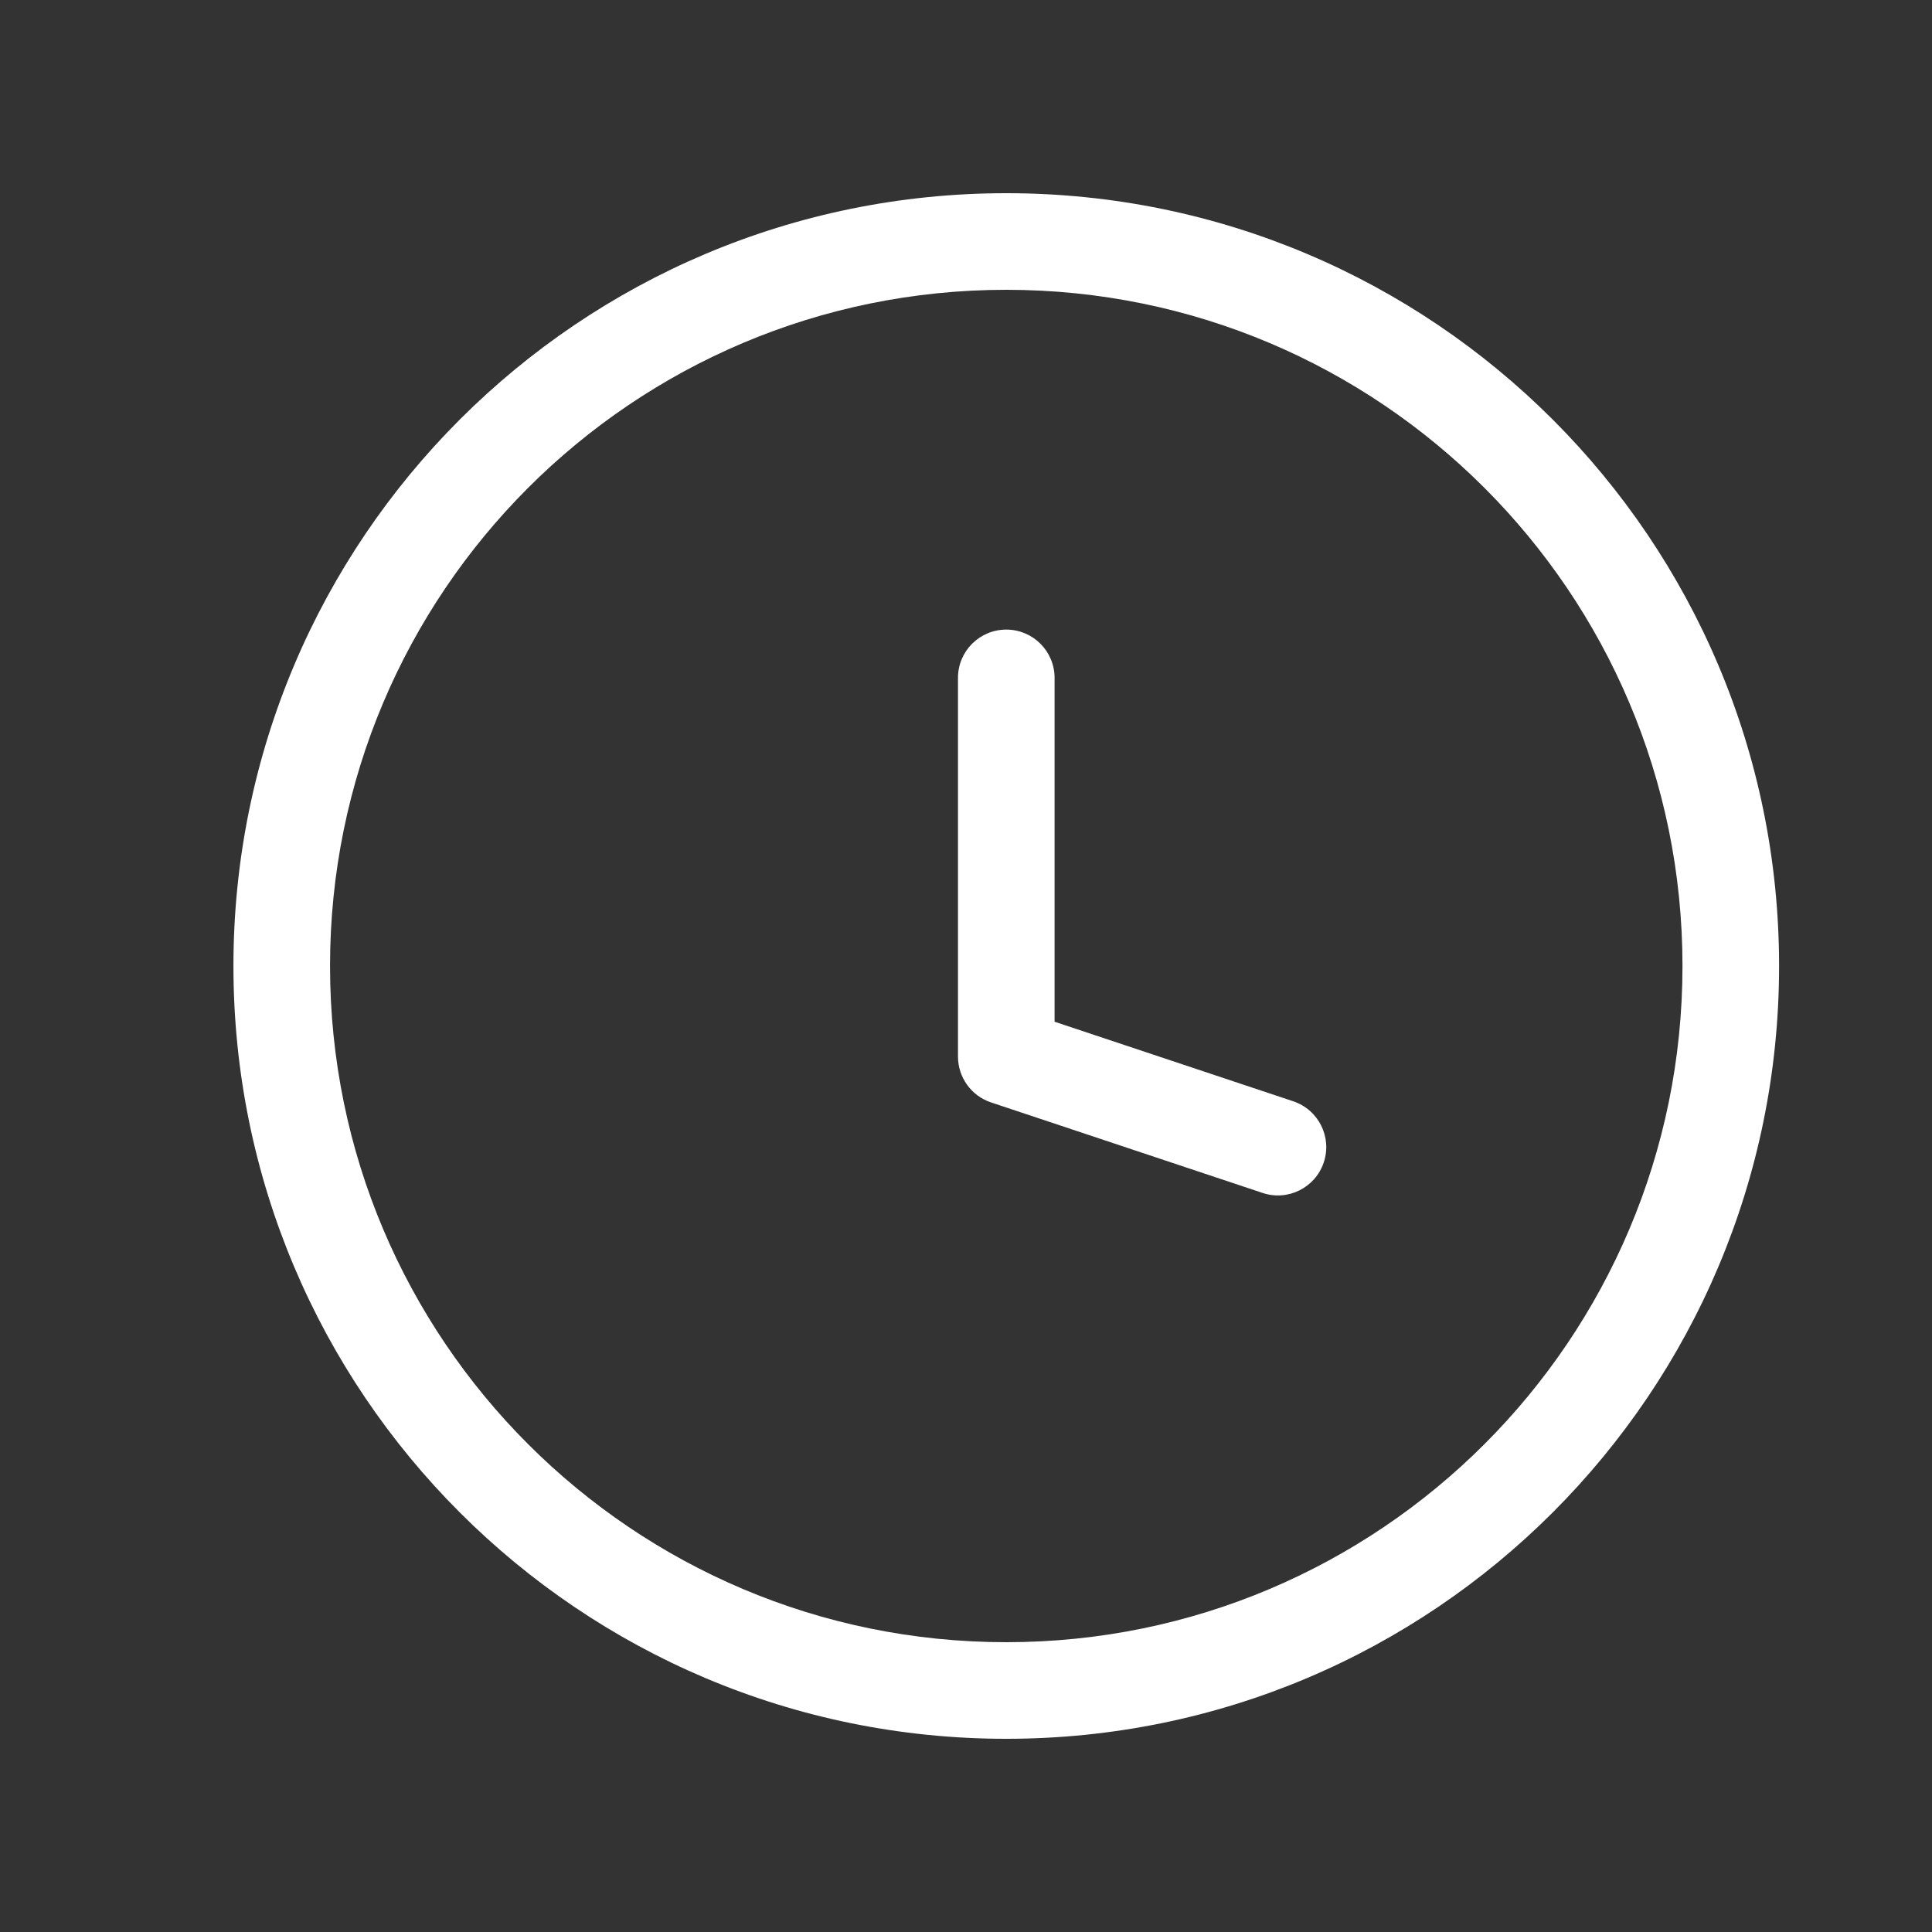 <svg xmlns="http://www.w3.org/2000/svg" fill="none" viewBox="0 0 40 40" height="40" width="40">
<rect x="0" y="0" width="40" height="40" fill="#333333" stroke="none"/>
<path fill="white" d="M26.142 24.699C26.666 24.873 27.233 24.59 27.407 24.066C27.582 23.542 27.299 22.976 26.775 22.801L26.142 24.699ZM20.834 21.875H19.834C19.834 22.305 20.109 22.688 20.517 22.824L20.834 21.875ZM21.834 14.035C21.834 13.482 21.386 13.035 20.834 13.035C20.281 13.035 19.834 13.482 19.834 14.035H21.834ZM26.775 22.801L21.15 20.926L20.517 22.824L26.142 24.699L26.775 22.801ZM21.834 21.875V14.035H19.834V21.875H21.834ZM34.834 20C34.834 27.732 28.566 34 20.834 34V36C29.67 36 36.834 28.837 36.834 20H34.834ZM20.834 34C13.101 34 6.833 27.732 6.833 20H4.833C4.833 28.837 11.997 36 20.834 36V34ZM6.833 20C6.833 12.268 13.101 6 20.834 6V4C11.997 4 4.833 11.163 4.833 20H6.833ZM20.834 6C28.566 6 34.834 12.268 34.834 20H36.834C36.834 11.163 29.67 4 20.834 4V6Z"></path>
</svg>
